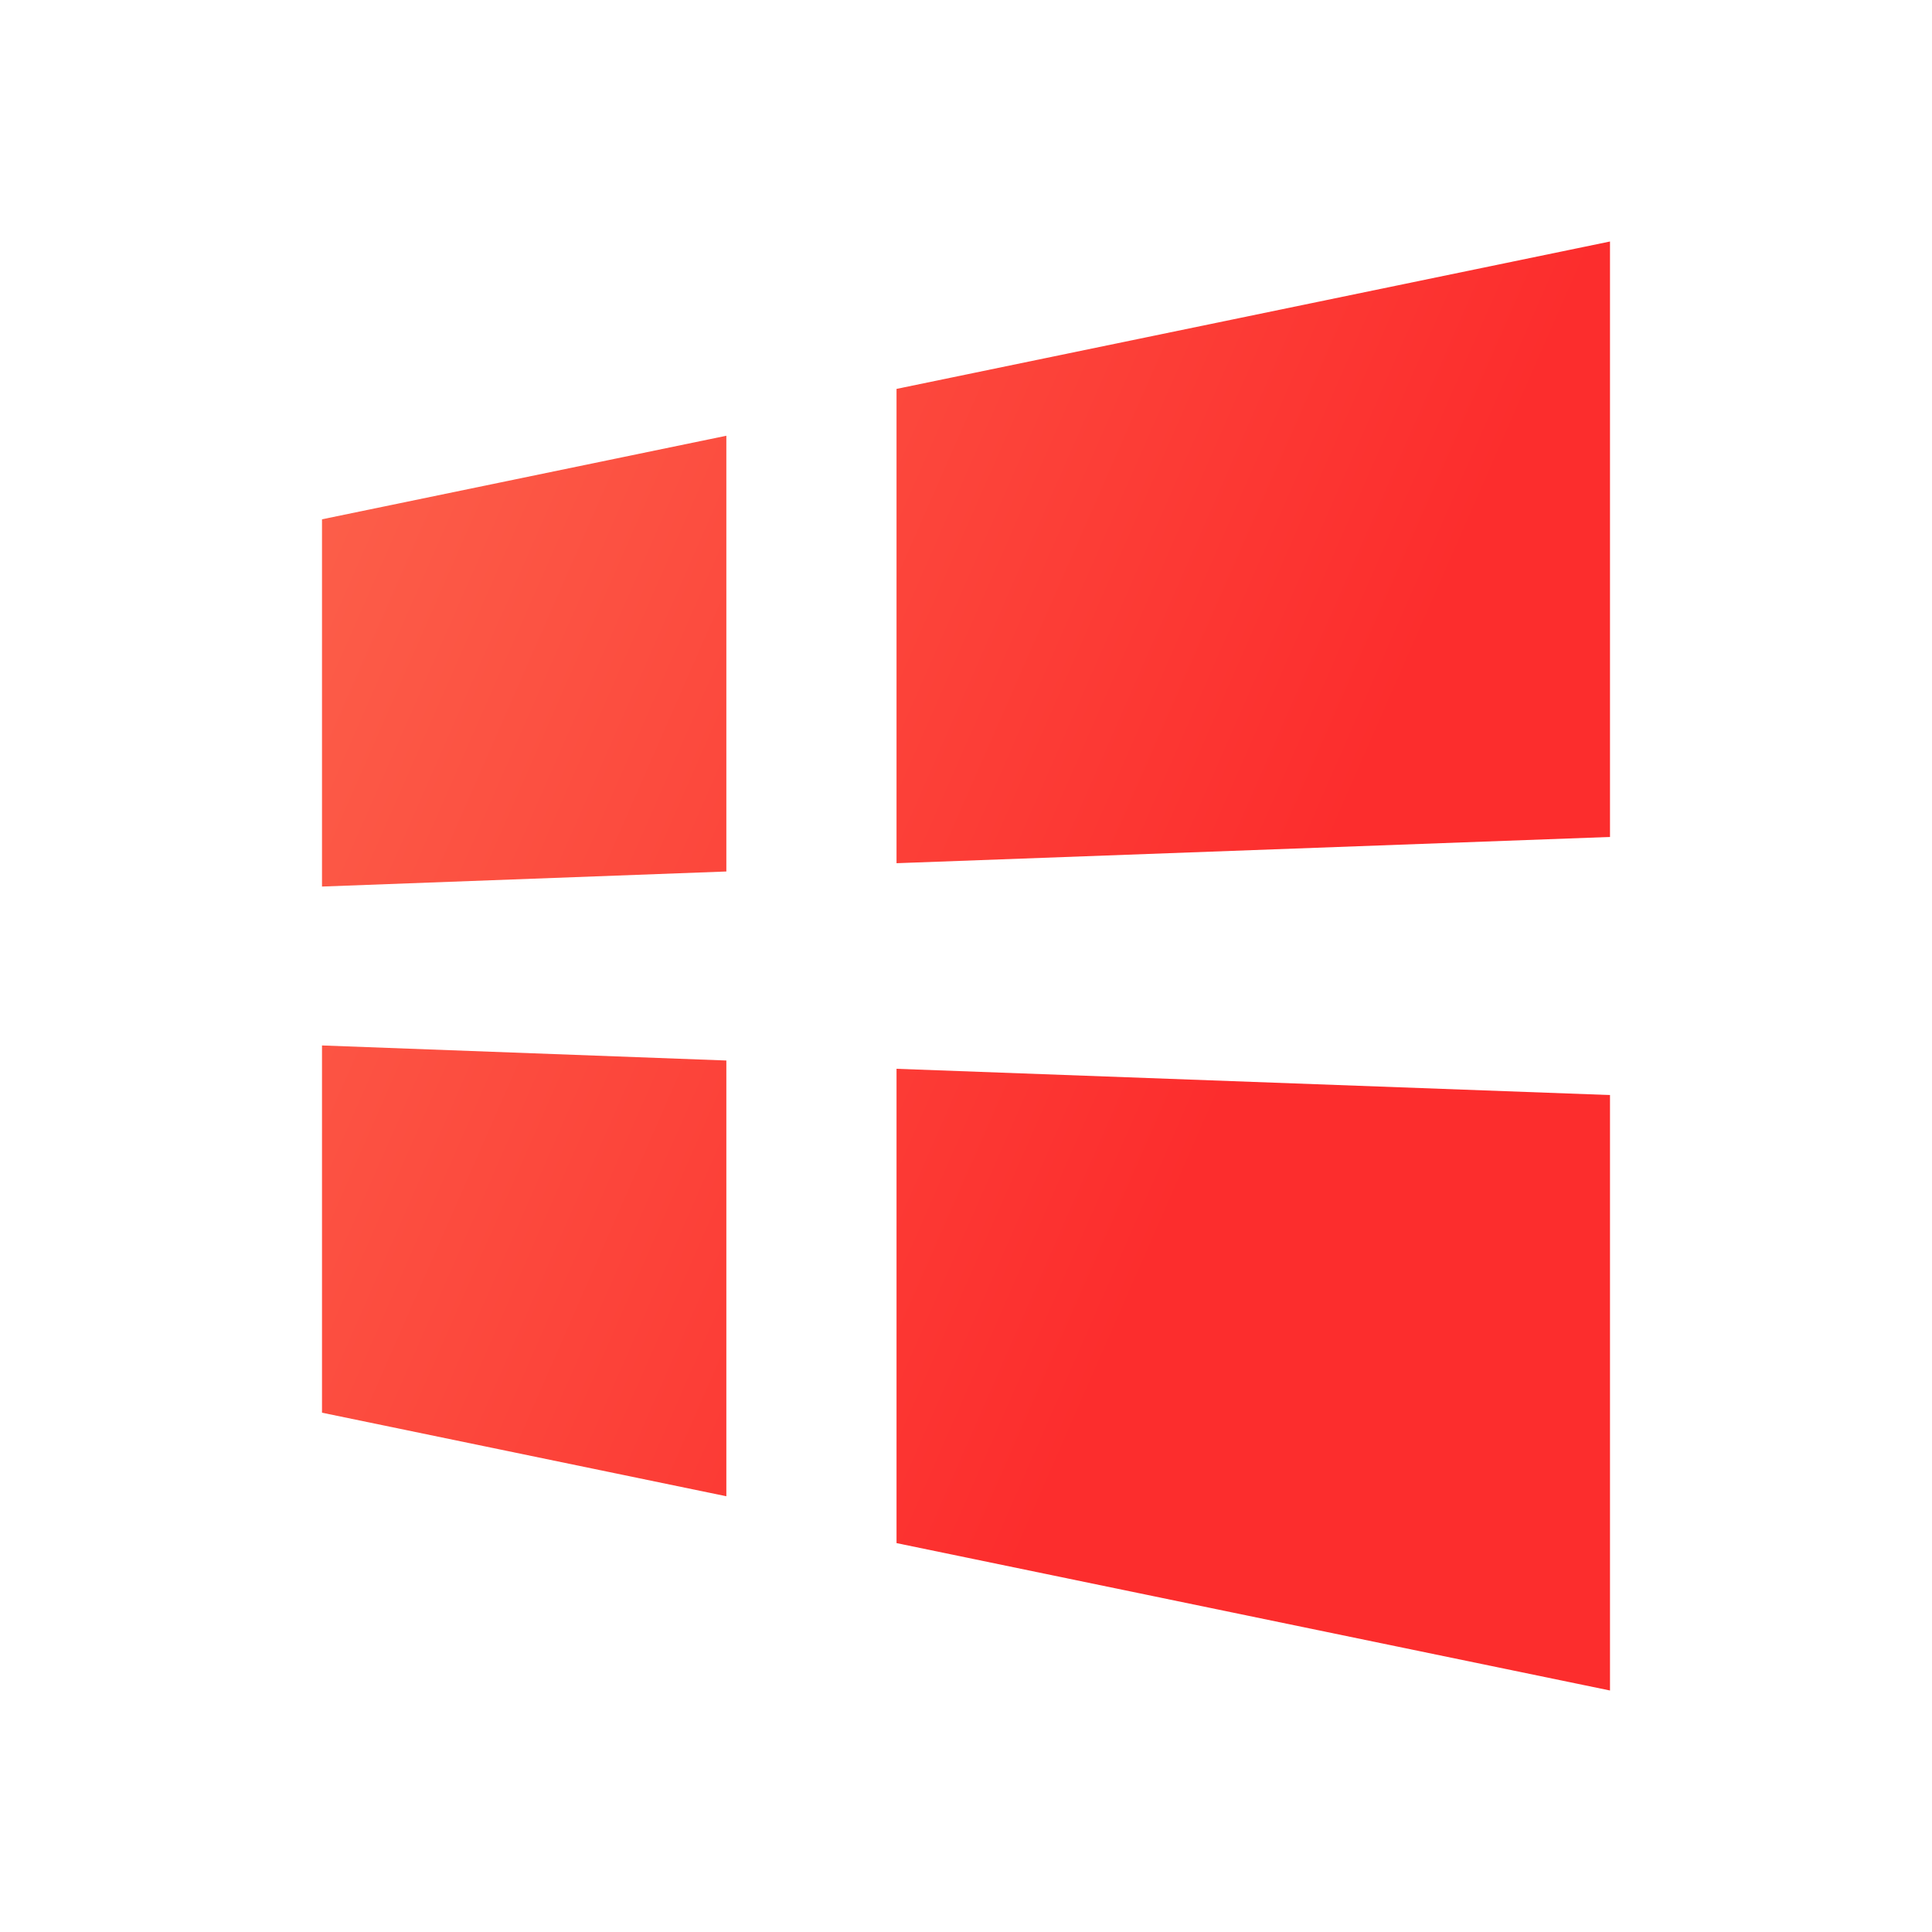 <svg width="24" height="24" viewBox="0 0 24 24" fill="none" xmlns="http://www.w3.org/2000/svg">
<g id="Frame 545">
<path id="Vector" d="M4 6.451V11.013L9.023 10.826V5.413L4 6.451V6.451ZM11.137 4.831V10.723L20 10.397V3L11.137 4.831V4.831ZM4 12.987V17.549L9.023 18.587V13.174L4 12.987ZM11.137 13.277V19.169L20 21V13.603L11.137 13.277V13.277Z" fill="url(#paint0_linear_1207_1782)"/>
</g>
<defs>
<linearGradient id="paint0_linear_1207_1782" x1="4" y1="3" x2="17.419" y2="8.885" gradientUnits="userSpaceOnUse">
<stop stop-color="#FC634C"/>
<stop offset="0.993" stop-color="#FC2D2D"/>
</linearGradient>
</defs>
</svg>
